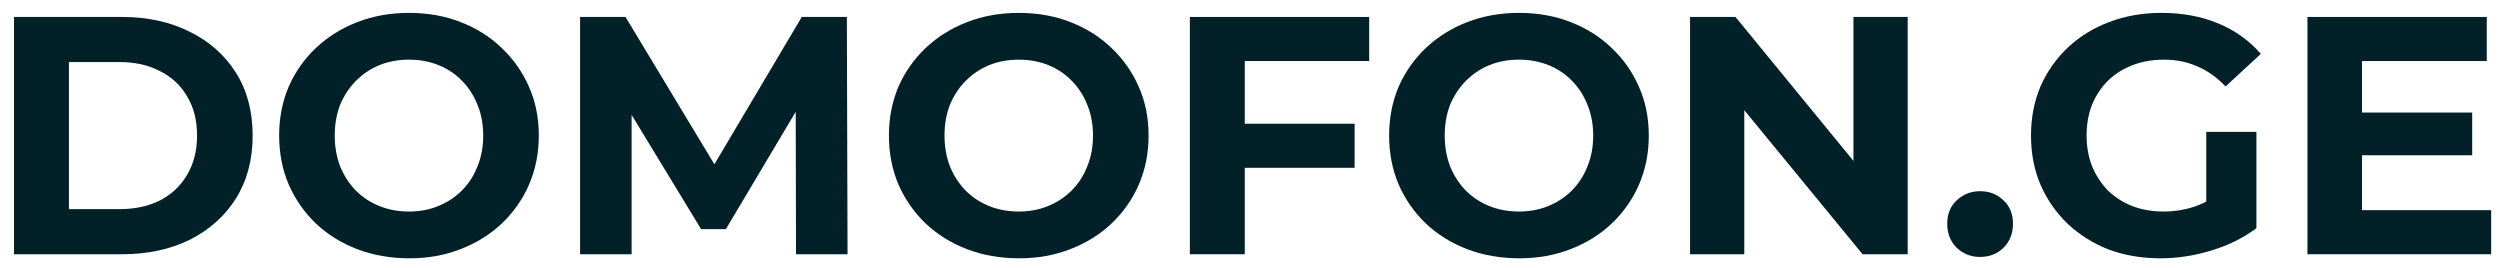 <?xml version="1.0" encoding="UTF-8"?> <svg xmlns="http://www.w3.org/2000/svg" width="177" height="19" viewBox="0 0 177 19" fill="none"> <path d="M0.992 18V1.2H8.624C10.448 1.2 12.056 1.552 13.448 2.256C14.84 2.944 15.928 3.912 16.712 5.16C17.496 6.408 17.888 7.888 17.888 9.6C17.888 11.296 17.496 12.776 16.712 14.04C15.928 15.288 14.84 16.264 13.448 16.968C12.056 17.656 10.448 18 8.624 18H0.992ZM4.88 14.808H8.432C9.552 14.808 10.52 14.6 11.336 14.184C12.168 13.752 12.808 13.144 13.256 12.36C13.72 11.576 13.952 10.656 13.952 9.6C13.952 8.528 13.72 7.608 13.256 6.84C12.808 6.056 12.168 5.456 11.336 5.04C10.52 4.608 9.552 4.392 8.432 4.392H4.88V14.808Z" fill="#022027"></path> <path d="M28.98 18.288C27.652 18.288 26.42 18.072 25.284 17.64C24.164 17.208 23.188 16.6 22.356 15.816C21.54 15.032 20.9 14.112 20.436 13.056C19.988 12 19.764 10.848 19.764 9.6C19.764 8.352 19.988 7.2 20.436 6.144C20.9 5.088 21.548 4.168 22.38 3.384C23.212 2.6 24.188 1.992 25.308 1.56C26.428 1.128 27.644 0.912 28.956 0.912C30.284 0.912 31.5 1.128 32.604 1.56C33.724 1.992 34.692 2.6 35.508 3.384C36.34 4.168 36.988 5.088 37.452 6.144C37.916 7.184 38.148 8.336 38.148 9.6C38.148 10.848 37.916 12.008 37.452 13.08C36.988 14.136 36.34 15.056 35.508 15.84C34.692 16.608 33.724 17.208 32.604 17.64C31.5 18.072 30.292 18.288 28.98 18.288ZM28.956 14.976C29.708 14.976 30.396 14.848 31.02 14.592C31.66 14.336 32.22 13.968 32.7 13.488C33.18 13.008 33.548 12.44 33.804 11.784C34.076 11.128 34.212 10.4 34.212 9.6C34.212 8.8 34.076 8.072 33.804 7.416C33.548 6.76 33.18 6.192 32.7 5.712C32.236 5.232 31.684 4.864 31.044 4.608C30.404 4.352 29.708 4.224 28.956 4.224C28.204 4.224 27.508 4.352 26.868 4.608C26.244 4.864 25.692 5.232 25.212 5.712C24.732 6.192 24.356 6.76 24.084 7.416C23.828 8.072 23.7 8.8 23.7 9.6C23.7 10.384 23.828 11.112 24.084 11.784C24.356 12.44 24.724 13.008 25.188 13.488C25.668 13.968 26.228 14.336 26.868 14.592C27.508 14.848 28.204 14.976 28.956 14.976Z" fill="#022027"></path> <path d="M41.07 18V1.2H44.286L51.438 13.056H49.734L56.766 1.2H59.958L60.006 18H56.358L56.334 6.792H57.006L51.39 16.224H49.638L43.902 6.792H44.718V18H41.07Z" fill="#022027"></path> <path d="M72.152 18.288C70.824 18.288 69.592 18.072 68.456 17.64C67.336 17.208 66.36 16.6 65.528 15.816C64.712 15.032 64.072 14.112 63.608 13.056C63.16 12 62.936 10.848 62.936 9.6C62.936 8.352 63.16 7.2 63.608 6.144C64.072 5.088 64.72 4.168 65.552 3.384C66.384 2.6 67.36 1.992 68.48 1.56C69.6 1.128 70.816 0.912 72.128 0.912C73.456 0.912 74.672 1.128 75.776 1.56C76.896 1.992 77.864 2.6 78.68 3.384C79.512 4.168 80.16 5.088 80.624 6.144C81.088 7.184 81.32 8.336 81.32 9.6C81.32 10.848 81.088 12.008 80.624 13.08C80.16 14.136 79.512 15.056 78.68 15.84C77.864 16.608 76.896 17.208 75.776 17.64C74.672 18.072 73.464 18.288 72.152 18.288ZM72.128 14.976C72.88 14.976 73.568 14.848 74.192 14.592C74.832 14.336 75.392 13.968 75.872 13.488C76.352 13.008 76.72 12.44 76.976 11.784C77.248 11.128 77.384 10.4 77.384 9.6C77.384 8.8 77.248 8.072 76.976 7.416C76.72 6.76 76.352 6.192 75.872 5.712C75.408 5.232 74.856 4.864 74.216 4.608C73.576 4.352 72.88 4.224 72.128 4.224C71.376 4.224 70.68 4.352 70.04 4.608C69.416 4.864 68.864 5.232 68.384 5.712C67.904 6.192 67.528 6.76 67.256 7.416C67 8.072 66.872 8.8 66.872 9.6C66.872 10.384 67 11.112 67.256 11.784C67.528 12.44 67.896 13.008 68.36 13.488C68.84 13.968 69.4 14.336 70.04 14.592C70.68 14.848 71.376 14.976 72.128 14.976Z" fill="#022027"></path> <path d="M87.842 8.76H95.906V11.88H87.842V8.76ZM88.13 18H84.242V1.2H96.938V4.32H88.13V18Z" fill="#022027"></path> <path d="M107.566 18.288C106.238 18.288 105.006 18.072 103.87 17.64C102.75 17.208 101.774 16.6 100.942 15.816C100.126 15.032 99.486 14.112 99.022 13.056C98.574 12 98.35 10.848 98.35 9.6C98.35 8.352 98.574 7.2 99.022 6.144C99.486 5.088 100.134 4.168 100.966 3.384C101.798 2.6 102.774 1.992 103.894 1.56C105.014 1.128 106.23 0.912 107.542 0.912C108.87 0.912 110.086 1.128 111.19 1.56C112.31 1.992 113.278 2.6 114.094 3.384C114.926 4.168 115.574 5.088 116.038 6.144C116.502 7.184 116.734 8.336 116.734 9.6C116.734 10.848 116.502 12.008 116.038 13.08C115.574 14.136 114.926 15.056 114.094 15.84C113.278 16.608 112.31 17.208 111.19 17.64C110.086 18.072 108.878 18.288 107.566 18.288ZM107.542 14.976C108.294 14.976 108.982 14.848 109.606 14.592C110.246 14.336 110.806 13.968 111.286 13.488C111.766 13.008 112.134 12.44 112.39 11.784C112.662 11.128 112.798 10.4 112.798 9.6C112.798 8.8 112.662 8.072 112.39 7.416C112.134 6.76 111.766 6.192 111.286 5.712C110.822 5.232 110.27 4.864 109.63 4.608C108.99 4.352 108.294 4.224 107.542 4.224C106.79 4.224 106.094 4.352 105.454 4.608C104.83 4.864 104.278 5.232 103.798 5.712C103.318 6.192 102.942 6.76 102.67 7.416C102.414 8.072 102.286 8.8 102.286 9.6C102.286 10.384 102.414 11.112 102.67 11.784C102.942 12.44 103.31 13.008 103.774 13.488C104.254 13.968 104.814 14.336 105.454 14.592C106.094 14.848 106.79 14.976 107.542 14.976Z" fill="#022027"></path> <path d="M119.656 18V1.2H122.872L132.784 13.296H131.224V1.2H135.064V18H131.872L121.936 5.904H123.496V18H119.656Z" fill="#022027"></path> <path d="M140.191 18.192C139.551 18.192 138.999 17.976 138.535 17.544C138.087 17.096 137.863 16.528 137.863 15.84C137.863 15.152 138.087 14.6 138.535 14.184C138.999 13.752 139.551 13.536 140.191 13.536C140.847 13.536 141.399 13.752 141.847 14.184C142.295 14.6 142.519 15.152 142.519 15.84C142.519 16.528 142.295 17.096 141.847 17.544C141.399 17.976 140.847 18.192 140.191 18.192Z" fill="#022027"></path> <path d="M152.963 18.288C151.635 18.288 150.411 18.08 149.291 17.664C148.187 17.232 147.219 16.624 146.387 15.84C145.571 15.056 144.931 14.136 144.467 13.08C144.019 12.024 143.795 10.864 143.795 9.6C143.795 8.336 144.019 7.176 144.467 6.12C144.931 5.064 145.579 4.144 146.411 3.36C147.243 2.576 148.219 1.976 149.339 1.56C150.459 1.128 151.691 0.912 153.035 0.912C154.523 0.912 155.859 1.16 157.043 1.656C158.243 2.152 159.251 2.872 160.067 3.816L157.571 6.12C156.963 5.48 156.299 5.008 155.579 4.704C154.859 4.384 154.075 4.224 153.227 4.224C152.411 4.224 151.667 4.352 150.995 4.608C150.323 4.864 149.739 5.232 149.243 5.712C148.763 6.192 148.387 6.76 148.115 7.416C147.859 8.072 147.731 8.8 147.731 9.6C147.731 10.384 147.859 11.104 148.115 11.76C148.387 12.416 148.763 12.992 149.243 13.488C149.739 13.968 150.315 14.336 150.971 14.592C151.643 14.848 152.379 14.976 153.179 14.976C153.947 14.976 154.691 14.856 155.411 14.616C156.147 14.36 156.859 13.936 157.547 13.344L159.755 16.152C158.843 16.84 157.779 17.368 156.563 17.736C155.363 18.104 154.163 18.288 152.963 18.288ZM156.203 15.648V9.336H159.755V16.152L156.203 15.648Z" fill="#022027"></path> <path d="M166.943 7.968H175.031V10.992H166.943V7.968ZM167.231 14.88H176.375V18H163.367V1.2H176.063V4.32H167.231V14.88Z" fill="#022027"></path> </svg> 